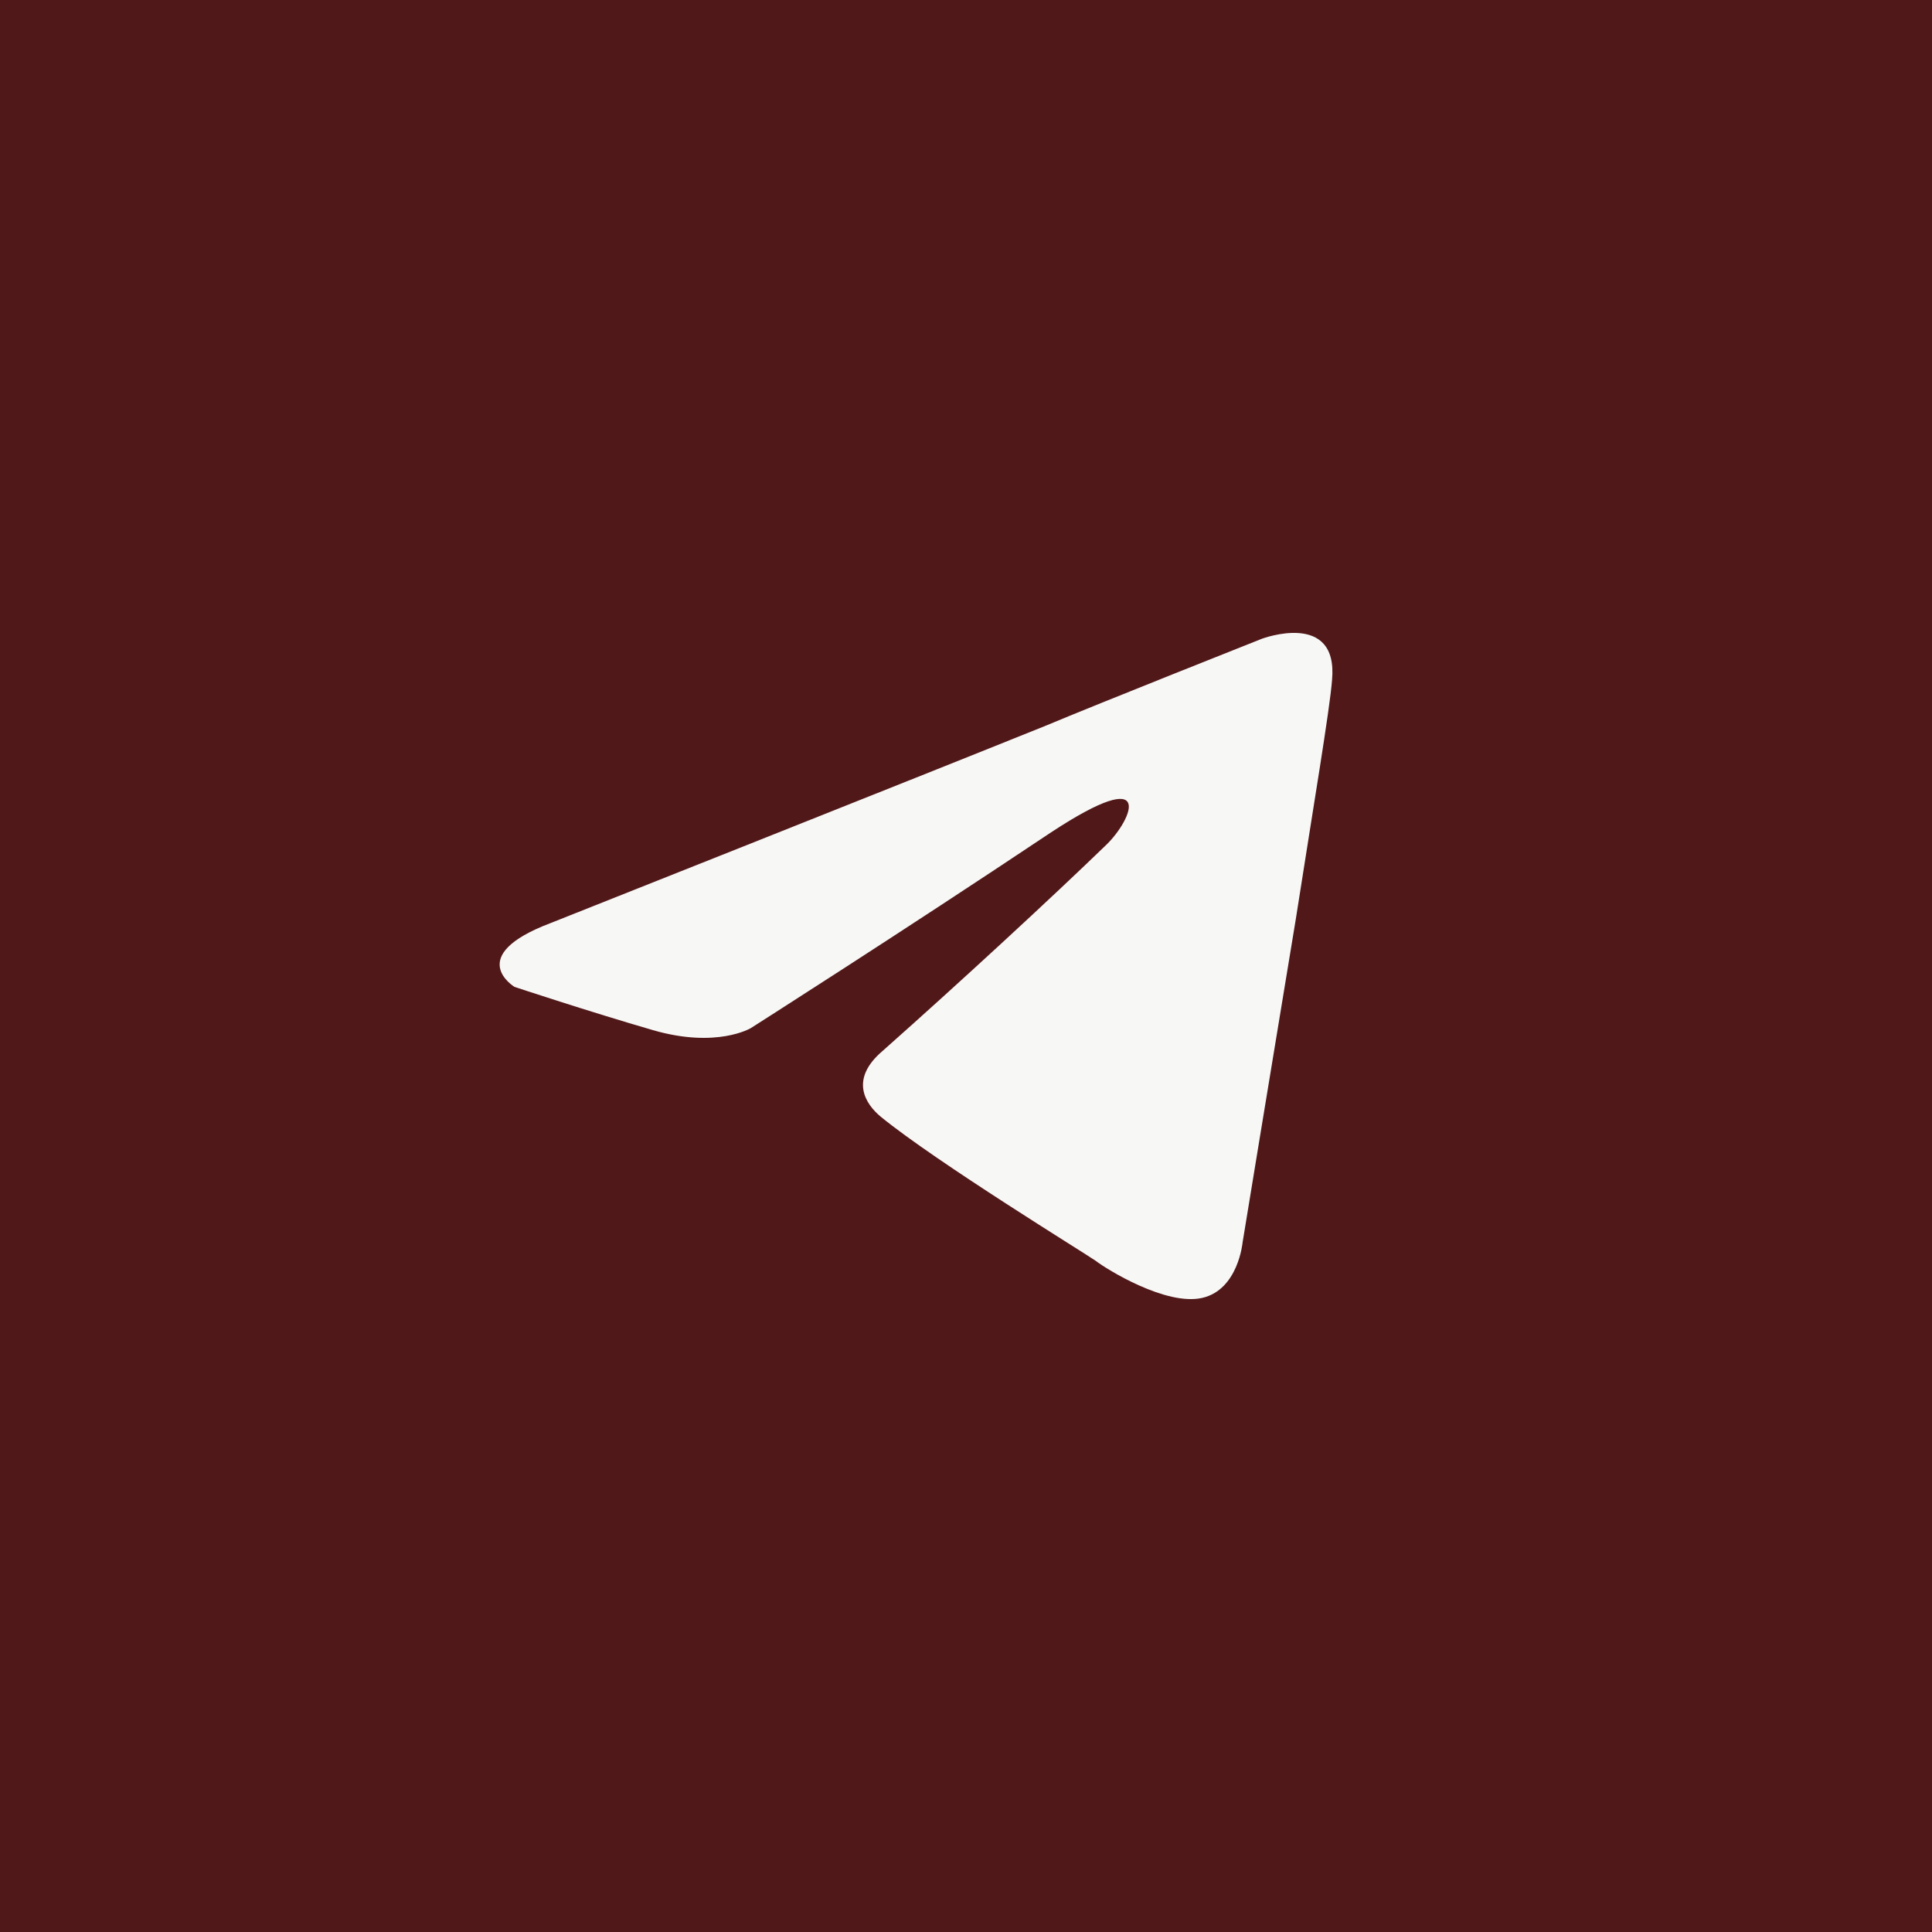 <?xml version="1.0" encoding="UTF-8"?> <svg xmlns="http://www.w3.org/2000/svg" width="58" height="58" viewBox="0 0 58 58" fill="none"><rect width="58" height="58" fill="#511819"></rect><path d="M16.533 27.71C16.533 27.71 27.59 23.32 31.424 21.774C32.894 21.155 37.88 19.177 37.88 19.177C37.88 19.177 40.18 18.311 39.989 20.413C39.925 21.279 39.413 24.309 38.902 27.586C38.135 32.224 37.304 37.295 37.304 37.295C37.304 37.295 37.176 38.717 36.09 38.964C35.004 39.212 33.214 38.099 32.894 37.851C32.639 37.666 28.101 34.883 26.439 33.523C25.992 33.152 25.48 32.41 26.503 31.544C28.804 29.503 31.552 26.968 33.214 25.36C33.981 24.618 34.748 22.887 31.552 24.989C27.014 28.019 22.541 30.864 22.541 30.864C22.541 30.864 21.518 31.482 19.601 30.925C17.683 30.369 15.446 29.627 15.446 29.627C15.446 29.627 13.912 28.7 16.533 27.71Z" fill="#F7F8F6"></path></svg> 